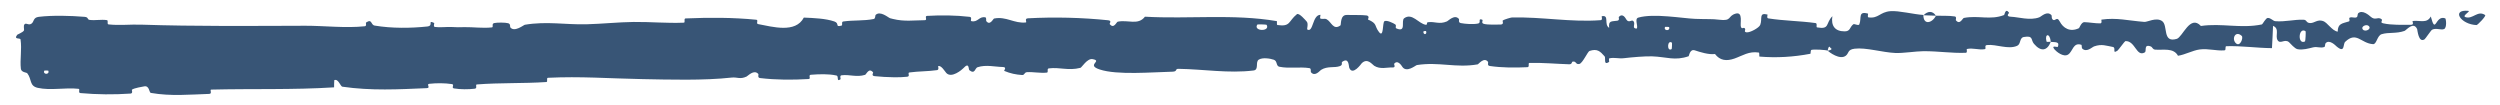 <?xml version="1.0" encoding="UTF-8"?> <svg xmlns="http://www.w3.org/2000/svg" width="143" height="6" viewBox="0 0 143 6" fill="none"><path d="M2.218 0.963C3.006 0.868 4.045 0.897 4.837 0.963C5.085 0.983 4.965 1.12 5.136 1.14C5.471 1.179 5.782 1.102 6.112 1.151C6.222 1.168 6.094 1.383 6.209 1.396C6.84 1.465 7.432 1.389 8.069 1.41C11.206 1.513 14.295 1.482 17.464 1.473C18.511 1.47 19.785 1.619 20.866 1.502C20.991 1.489 20.911 1.307 20.934 1.291C21.301 1.047 21.188 1.423 21.435 1.464C22.422 1.629 23.507 1.614 24.436 1.516C24.835 1.473 24.423 1.119 24.833 1.313C24.861 1.326 24.765 1.524 24.876 1.542C25.13 1.581 25.594 1.533 25.787 1.543C26.158 1.564 26.22 1.56 26.573 1.552C27.055 1.544 27.619 1.625 28.138 1.567C28.248 1.554 28.096 1.357 28.272 1.319C28.449 1.28 28.906 1.284 29.065 1.328C29.222 1.371 29.16 1.53 29.189 1.565C29.424 1.864 29.953 1.428 30.023 1.416C31.268 1.205 32.354 1.419 33.542 1.389C34.428 1.367 35.397 1.265 36.245 1.256C37.276 1.247 38.121 1.337 39.115 1.297C39.218 1.293 39.092 1.059 39.218 1.054C40.568 0.998 41.915 0.996 43.262 1.129C43.397 1.142 43.228 1.353 43.363 1.378C44.192 1.532 45.505 1.916 45.979 1.006C46.545 1.031 47.221 1.055 47.723 1.227C48.047 1.339 47.738 1.57 48.133 1.466C48.223 1.443 48.102 1.248 48.237 1.228C48.809 1.146 49.416 1.2 49.973 1.088C50.087 1.065 50.053 0.888 50.084 0.856C50.35 0.593 50.812 1.012 50.912 1.042C50.967 1.058 51.022 1.072 51.075 1.084C51.737 1.246 52.251 1.16 52.902 1.155C53.065 1.154 52.868 0.919 53.025 0.909C53.833 0.862 54.658 0.87 55.46 0.963C55.638 0.985 55.478 1.19 55.563 1.21C55.932 1.298 56.007 0.915 56.361 0.992C56.436 1.008 56.397 1.182 56.411 1.201C56.628 1.496 56.807 1.07 56.862 1.06C57.557 0.922 58.014 1.357 58.678 1.285C58.758 1.276 58.574 1.059 58.799 1.047C60.308 0.965 61.895 1.004 63.387 1.159C63.618 1.183 63.456 1.35 63.47 1.37C63.711 1.684 63.859 1.257 63.934 1.24C64.526 1.117 65.097 1.466 65.491 0.955C68.015 1.098 70.515 0.783 73.031 1.208C73.063 1.213 73.008 1.423 73.071 1.432C73.832 1.541 73.682 1.217 74.182 0.813C74.308 0.712 74.701 1.188 74.736 1.223C74.863 1.351 74.737 1.664 74.779 1.689C75.128 1.883 75.06 0.853 75.529 0.847C75.544 0.849 75.484 1.039 75.524 1.058C75.647 1.115 75.767 1.039 75.886 1.103C76.159 1.251 76.261 1.75 76.673 1.454C76.725 1.416 76.638 0.832 77.055 0.855C77.221 0.865 77.958 0.847 78.166 0.883C78.374 0.918 78.233 1.108 78.248 1.116C78.807 1.359 78.596 1.465 78.877 1.83C79.157 2.195 79.071 1.319 79.183 1.22C79.295 1.122 79.703 1.323 79.804 1.393C79.905 1.464 79.781 1.585 79.871 1.624C80.463 1.882 80.125 1.187 80.318 1.045C80.772 0.711 81.142 1.357 81.556 1.417C81.669 1.433 81.576 1.286 81.676 1.271C82.073 1.214 82.315 1.414 82.768 1.223C82.843 1.192 83.207 0.798 83.449 1.082C83.483 1.123 83.388 1.286 83.56 1.321C83.817 1.372 84.274 1.403 84.546 1.346C84.747 1.304 84.513 1.04 84.768 1.12C84.881 1.156 84.673 1.314 84.886 1.368C85.097 1.423 85.636 1.411 85.842 1.403C86.048 1.396 85.933 1.194 85.95 1.18C86.049 1.101 86.443 1 86.478 1C88.227 0.958 89.854 1.283 91.557 1.154C91.691 1.144 91.599 0.932 91.62 0.928C92.079 0.834 91.722 1.405 92.045 1.592C91.994 1.159 92.185 1.236 92.509 1.185C92.665 1.161 92.578 0.994 92.592 0.976C92.82 0.72 92.983 1.047 93.025 1.114C93.18 1.36 93.343 1.066 93.448 1.231C93.554 1.394 93.317 1.64 93.626 1.634C93.712 1.478 93.478 1.075 93.712 1.007C94.598 0.75 96.26 1.053 96.972 1.079C97.685 1.106 97.916 1.075 98.333 1.128C99.083 1.222 98.805 0.924 99.269 0.782C99.733 0.641 99.513 1.382 99.582 1.541C99.649 1.699 99.719 1.535 99.802 1.621C99.885 1.708 99.709 1.818 99.901 1.849C100.093 1.88 100.617 1.592 100.684 1.426C100.825 1.072 100.585 0.705 101.096 0.83C101.125 0.837 101.032 1.033 101.144 1.051C102.037 1.193 102.956 1.195 103.849 1.319C103.971 1.337 103.864 1.554 103.935 1.567C104.679 1.699 104.411 1.336 104.812 0.927C104.726 1.467 104.952 1.795 105.514 1.794C105.851 1.793 105.791 1.558 106.008 1.39C106.073 1.34 106.314 1.499 106.356 1.388C106.496 1.025 106.267 0.621 106.849 0.778C106.875 0.785 106.795 0.984 106.883 0.995C107.454 1.069 107.519 0.69 108.13 0.639C108.61 0.599 109.468 0.823 110.017 0.855C110.011 1.462 110.53 1.319 110.735 0.899C111.09 0.913 111.473 0.886 111.817 0.941C111.935 0.96 111.859 1.136 111.874 1.155C112.105 1.451 112.256 1.043 112.333 1.026C113.164 0.864 113.846 1.167 114.636 0.859C114.664 0.848 114.706 0.427 114.92 0.732C114.934 0.753 114.674 0.947 115.047 0.959C115.421 0.971 116.127 1.191 116.646 0.991C116.772 0.943 117.085 0.599 117.341 0.864C117.375 0.9 117.339 1.021 117.389 1.088C117.549 1.301 117.632 0.875 117.82 1.235C118.009 1.595 118.398 1.863 118.92 1.609C118.936 1.601 119.058 1.263 119.222 1.267C119.485 1.274 119.861 1.341 120.133 1.337C120.264 1.334 120.179 1.126 120.201 1.122C121.081 0.997 121.711 1.179 122.658 1.253C122.833 1.266 123.328 0.977 123.664 1.2C124.034 1.444 123.664 2.476 124.508 2.224C124.849 2.124 125.271 0.815 125.892 1.486C127.08 1.31 128.182 1.647 129.376 1.398C129.43 1.387 129.597 1.022 129.723 1.026C129.91 1.032 130.014 1.202 130.148 1.212C130.708 1.259 131.22 1.109 131.761 1.128C131.966 1.134 131.896 1.311 132.141 1.319C132.386 1.327 132.548 1.094 132.879 1.203C133.13 1.286 133.384 1.758 133.716 1.811C133.725 1.344 133.953 1.351 134.358 1.225C134.436 1.2 134.351 1.038 134.388 1.018C134.537 0.933 134.677 1.067 134.819 0.975C134.854 0.953 134.854 0.793 134.882 0.766C135.122 0.529 135.522 0.885 135.591 0.947C135.854 1.182 135.974 0.974 136.175 1.066C136.376 1.158 136.078 1.277 136.312 1.332C136.797 1.445 137.419 1.415 137.912 1.418C138.108 1.419 137.972 1.207 138.001 1.202C138.406 1.145 138.819 1.368 139.041 0.942C139.331 2.037 139.285 0.834 139.867 1.049C139.913 1.066 139.975 1.585 139.8 1.662C139.625 1.74 139.358 1.579 139.115 1.7C139.058 1.728 138.731 2.217 138.686 2.247C138.335 2.48 138.279 1.705 138.26 1.662C138.044 1.204 137.644 1.731 137.538 1.768C137.053 1.938 136.639 1.832 136.234 1.954C135.969 2.032 135.947 2.54 135.738 2.526C135.042 2.48 134.794 1.774 134.144 2.393C134.005 2.525 134.148 3.079 133.642 2.647C133.611 2.619 133.235 2.223 133.021 2.477C132.994 2.509 132.996 2.671 132.961 2.685C132.722 2.775 132.562 2.647 132.301 2.711C132.04 2.774 131.727 2.869 131.429 2.816C131.249 2.785 131.017 2.485 130.93 2.412C130.686 2.201 130.429 2.552 130.277 2.296C130.123 2.038 130.416 1.643 130.018 1.479C130.006 1.899 129.976 2.331 129.956 2.754C129.087 2.746 128.225 2.617 127.353 2.642C127.244 2.646 127.357 2.871 127.241 2.88C126.751 2.92 126.325 2.762 125.815 2.83C125.422 2.884 124.992 3.127 124.581 3.19C124.326 2.711 123.718 2.879 123.275 2.839C123.12 2.825 123.13 2.696 123.019 2.655C122.6 2.504 122.799 2.927 122.685 2.995C122.196 3.284 122.147 2.323 121.569 2.351C121.538 2.352 121.168 2.868 121.117 2.9C120.792 3.111 121.062 2.722 120.857 2.686C120.482 2.62 120.223 2.499 119.785 2.653C119.657 2.699 119.352 3.021 119.101 2.775C119.068 2.743 119.084 2.574 119.058 2.564C118.58 2.402 118.572 2.935 118.301 3.117C118.03 3.3 117.607 2.936 117.521 2.83C117.295 2.558 117.691 2.712 117.703 2.685C117.843 2.364 117.537 2.421 117.303 2.396C117.264 1.874 116.938 1.908 117.06 2.372C117.074 2.423 117.255 2.373 117.303 2.396C117.101 2.91 116.743 2.979 116.34 2.503C116.151 2.28 116.325 2.017 115.76 2.117C115.503 2.163 115.605 2.522 115.38 2.621C114.864 2.849 114.189 2.519 113.658 2.577C113.464 2.597 113.654 2.793 113.522 2.814C113.17 2.87 112.858 2.725 112.506 2.803C112.474 2.811 112.554 3.016 112.444 3.02C111.611 3.05 110.893 2.924 110.02 2.928C109.6 2.93 108.85 3.05 108.416 3.031C107.666 2.998 106.733 2.707 106.09 2.785C105.671 2.835 105.765 3.04 105.586 3.182C105.242 3.458 104.625 2.975 104.542 2.901C104.54 2.898 104.899 2.846 104.706 2.742C104.593 2.523 104.547 2.9 104.542 2.901C104.488 2.852 103.763 2.812 103.621 2.852C103.543 2.875 103.588 3.069 103.548 3.077C102.581 3.26 101.625 3.318 100.64 3.236C100.622 3.232 100.646 3.013 100.606 3.007C100.038 2.915 99.677 3.185 99.213 3.348C98.749 3.511 98.379 3.461 98.097 3.089C97.744 3.139 97.236 2.978 96.945 2.88C96.653 2.782 96.616 3.208 96.591 3.216C95.797 3.492 95.334 3.253 94.502 3.223C94.108 3.208 93.328 3.277 92.904 3.327C92.57 3.368 92.363 3.27 92.053 3.337C92.01 3.346 92.055 3.535 92.042 3.542C91.697 3.772 91.859 3.308 91.787 3.226C91.524 2.928 91.362 2.769 90.92 2.915C90.818 2.948 90.526 3.617 90.341 3.658C90.1 3.71 90.188 3.47 89.936 3.53C89.915 3.535 89.92 3.682 89.764 3.677C89.034 3.656 88.237 3.578 87.484 3.6C87.381 3.603 87.515 3.835 87.366 3.843C86.674 3.877 85.894 3.876 85.214 3.774C85.046 3.748 85.149 3.583 85.112 3.535C84.886 3.243 84.574 3.673 84.522 3.682C83.278 3.9 82.31 3.523 81.046 3.721C80.976 3.732 80.445 4.196 80.202 3.806C80.186 3.78 79.945 3.38 79.74 3.657C79.728 3.675 79.876 3.88 79.62 3.861C79.364 3.843 78.955 3.986 78.603 3.762C78.493 3.692 78.222 3.294 77.892 3.617C77.87 3.64 77.364 4.367 77.175 3.871C77.144 3.789 77.169 3.262 76.776 3.536C76.701 3.59 76.84 3.706 76.641 3.781C76.337 3.898 75.936 3.761 75.56 4C75.494 4.043 75.217 4.404 74.99 4.135C74.954 4.093 75.019 3.916 74.9 3.897C74.335 3.809 73.748 3.934 73.18 3.818C72.979 3.778 73.078 3.492 72.865 3.418C72.652 3.344 72.224 3.276 72.005 3.409C71.786 3.541 72.032 3.992 71.702 4.032C70.277 4.207 68.838 3.958 67.407 3.937C67.193 3.934 67.372 4.094 67.057 4.101C65.904 4.127 63.9 4.306 62.904 3.974C62.092 3.709 63.108 3.485 62.487 3.381C62.188 3.331 61.873 3.863 61.802 3.88C61.102 4.059 60.627 3.831 59.991 3.912C59.86 3.929 59.991 4.141 59.88 4.153C59.501 4.195 59.102 4.105 58.743 4.128C58.582 4.139 58.614 4.301 58.465 4.291C58.113 4.268 57.795 4.204 57.442 4.056C57.41 4.042 57.622 3.836 57.357 3.832C56.927 3.827 56.396 3.684 55.911 3.847C55.766 3.896 55.772 4.27 55.45 4.017C55.383 3.964 55.46 3.515 55.099 3.907C55.038 3.973 54.431 4.504 54.126 4.172C54.046 4.085 53.839 3.722 53.666 3.782C53.643 3.791 53.74 3.99 53.596 4.012C53.091 4.086 52.542 4.073 52.021 4.144C51.881 4.164 52.093 4.368 51.885 4.39C51.65 4.416 51.391 4.424 51.13 4.42C50.747 4.416 50.359 4.389 50.027 4.356C49.819 4.335 49.96 4.161 49.944 4.143C49.697 3.843 49.561 4.255 49.482 4.281C48.991 4.433 48.598 4.247 48.137 4.306C48.009 4.322 48.103 4.516 48.078 4.534C47.818 4.709 48.008 4.354 47.84 4.318C47.37 4.217 46.865 4.242 46.384 4.276C46.209 4.288 46.41 4.512 46.253 4.52C45.331 4.577 44.378 4.573 43.476 4.465C43.307 4.445 43.41 4.268 43.374 4.229C43.126 3.954 42.785 4.342 42.701 4.38C42.327 4.553 42.179 4.402 41.85 4.437C40.257 4.613 38.256 4.554 36.747 4.525C34.778 4.488 33.225 4.359 31.349 4.449C31.228 4.455 31.356 4.684 31.252 4.692C29.927 4.782 28.61 4.726 27.275 4.83C27.166 4.838 27.329 5.054 27.155 5.074C26.802 5.117 26.334 5.119 25.97 5.058C25.791 5.03 26.024 4.834 25.845 4.809C25.43 4.749 24.979 4.747 24.551 4.794C24.369 4.815 24.651 5.033 24.414 5.042C22.8 5.112 21.227 5.198 19.582 4.959C19.47 4.942 19.359 4.488 19.122 4.583C19.108 4.711 19.114 4.86 19.11 4.996C16.76 5.145 14.44 5.066 12.079 5.125C11.979 5.128 12.16 5.365 11.967 5.371C10.859 5.407 9.775 5.514 8.631 5.315C8.517 5.295 8.559 4.867 8.228 4.944C8.169 4.957 7.67 5.033 7.544 5.131C7.527 5.145 7.626 5.341 7.465 5.353C6.526 5.418 5.541 5.41 4.6 5.324C4.447 5.31 4.601 5.092 4.492 5.08C3.723 4.996 2.898 5.189 2.16 5.025C1.666 4.914 1.833 4.54 1.559 4.19C1.521 4.14 1.218 4.144 1.194 3.934C1.133 3.408 1.258 2.824 1.176 2.263C1.159 2.143 0.758 2.289 0.987 1.987C1.003 1.966 1.293 1.858 1.362 1.756C1.41 1.685 1.311 1.475 1.41 1.383C1.51 1.291 1.629 1.466 1.796 1.356C1.963 1.245 1.878 1.005 2.218 0.963ZM95.634 2.442C95.363 2.241 95.33 2.989 95.619 2.807C95.633 2.798 95.648 2.452 95.634 2.442ZM128.227 2.053C127.872 1.726 127.635 2.212 127.885 2.465C128.135 2.718 128.335 2.152 128.227 2.053ZM131.878 1.783C131.464 1.527 131.407 2.587 131.847 2.37C131.872 2.357 131.902 1.798 131.878 1.783ZM2.761 4.04C2.756 4.031 2.538 4.029 2.534 4.039C2.427 4.281 2.863 4.284 2.761 4.04ZM135.5 1.493C135.371 1.351 135.002 1.519 135.163 1.696C135.292 1.839 135.662 1.67 135.5 1.493ZM81.571 1.781C81.567 1.77 81.412 1.762 81.415 1.825C81.428 2.028 81.644 1.968 81.571 1.781ZM141.66 1.434C140.749 1.401 140.191 0.529 141.183 0.62C141.362 0.637 140.798 0.903 141.027 0.98C141.446 1.12 141.72 0.568 142.149 0.86C142.227 0.913 141.712 1.437 141.658 1.435C141.659 1.434 141.66 1.434 141.66 1.434ZM95.471 1.546C95.465 1.536 95.248 1.529 95.243 1.538C95.127 1.777 95.565 1.792 95.471 1.546ZM72.451 1.419C72.439 1.399 71.935 1.385 71.919 1.404C71.661 1.796 72.679 1.825 72.451 1.419ZM110.026 0.872C110.26 0.631 110.545 0.6 110.734 0.899C110.501 0.885 110.262 0.884 110.026 0.872Z" fill="#385576"></path></svg> 
